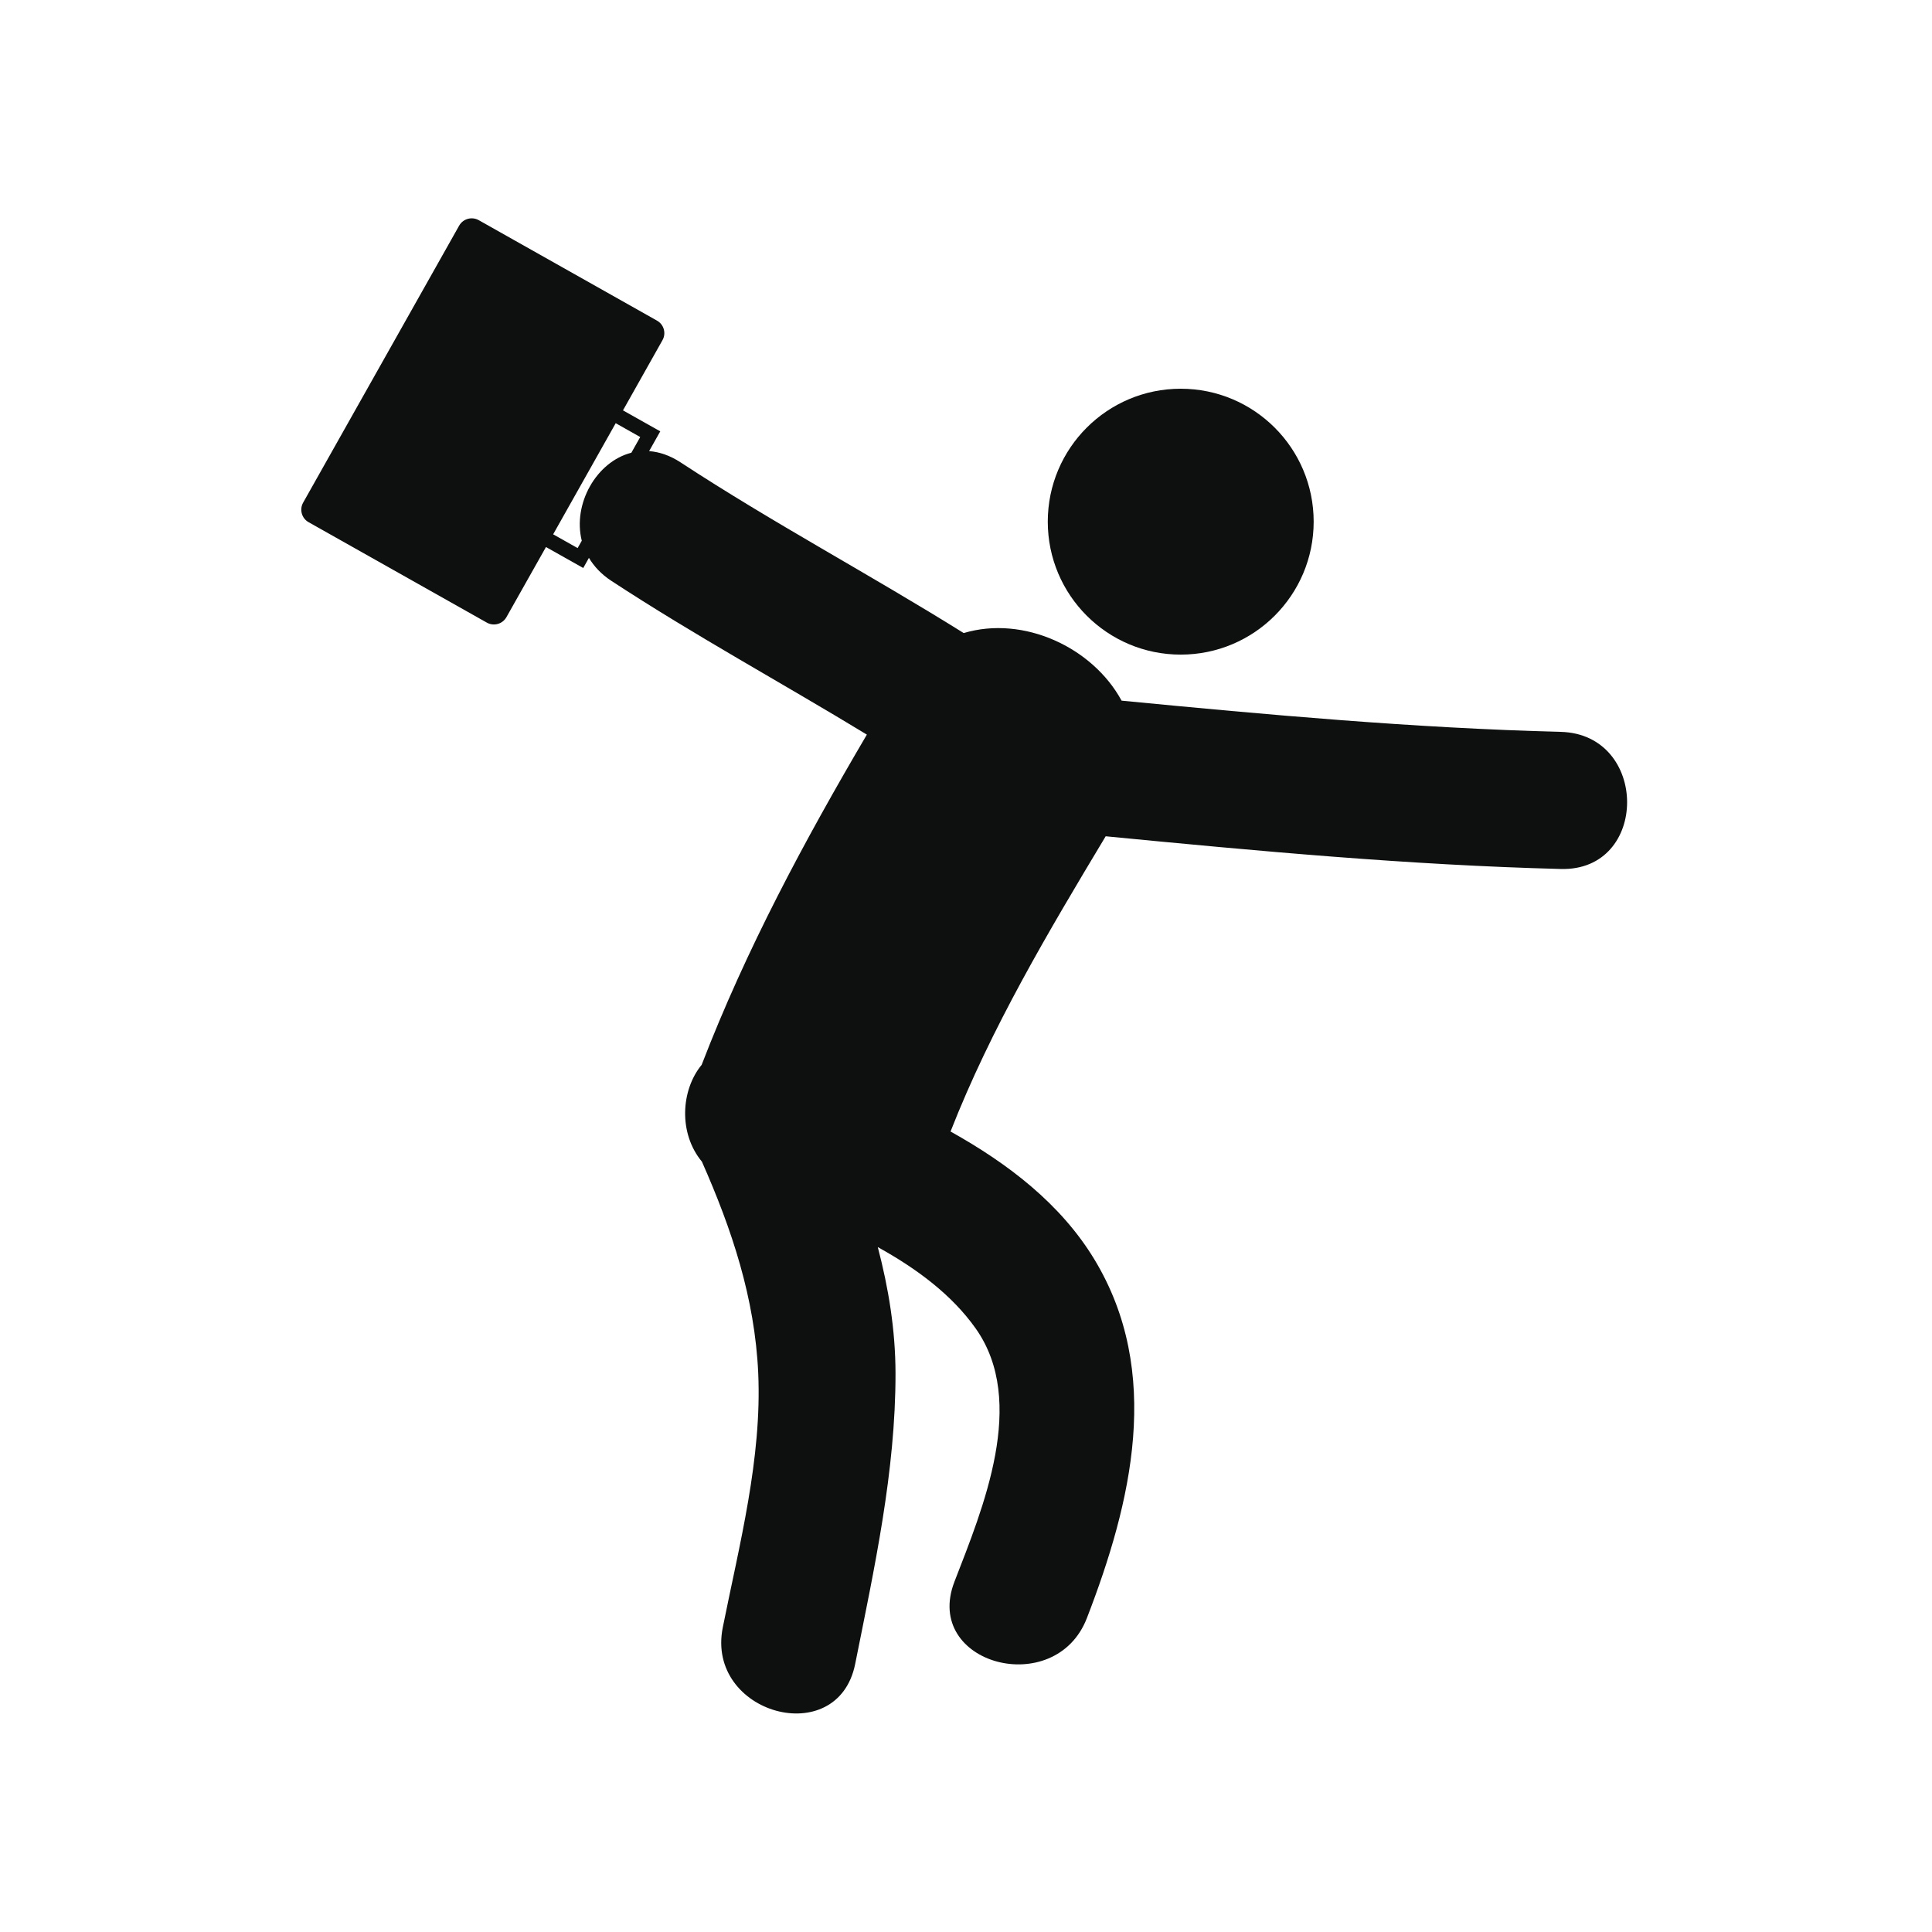 <?xml version="1.0" encoding="utf-8"?>
<!-- Generator: Adobe Illustrator 16.0.4, SVG Export Plug-In . SVG Version: 6.00 Build 0)  -->
<!DOCTYPE svg PUBLIC "-//W3C//DTD SVG 1.1//EN" "http://www.w3.org/Graphics/SVG/1.1/DTD/svg11.dtd">
<svg version="1.1" id="Capa_1" xmlns="http://www.w3.org/2000/svg" xmlns:xlink="http://www.w3.org/1999/xlink" x="0px" y="0px"
	 width="64px" height="64px" viewBox="0 0 64 64" enable-background="new 0 0 64 64" xml:space="preserve">
<g>
	<path fill="#0E0F0F" d="M51.701,24.244c-4.863-0.125-9.705-0.566-14.547-1.034c-0.959-1.767-3.25-2.831-5.23-2.239
		c-3.097-1.935-6.324-3.651-9.379-5.654c-0.356-0.233-0.708-0.348-1.042-0.373l0.369-0.655l-1.235-0.695l1.308-2.324
		c0.13-0.229,0.049-0.519-0.181-0.649L15.86,7.294c-0.231-0.129-0.521-0.048-0.65,0.181l-5.168,9.175
		c-0.129,0.229-0.048,0.521,0.182,0.649l5.903,3.326c0.23,0.129,0.521,0.048,0.65-0.182l1.309-2.322l1.235,0.695l0.188-0.336
		c0.169,0.283,0.411,0.544,0.742,0.761c2.756,1.807,5.651,3.382,8.465,5.094c-2.075,3.529-3.994,7.102-5.473,10.94
		c-0.685,0.83-0.776,2.261,0.009,3.207c0.993,2.244,1.753,4.521,1.865,7.002c0.126,2.826-0.623,5.679-1.174,8.427
		c-0.574,2.864,3.81,4.084,4.386,1.209c0.636-3.179,1.341-6.379,1.336-9.636c-0.003-1.424-0.23-2.813-0.587-4.172
		c1.285,0.711,2.449,1.573,3.243,2.695c1.72,2.432,0.236,5.957-0.703,8.387c-1.06,2.739,3.339,3.914,4.386,1.209
		c1.484-3.84,2.516-8.145,0.244-11.892c-1.107-1.823-2.838-3.157-4.76-4.228c1.344-3.435,3.245-6.625,5.139-9.78
		c5.016,0.486,10.035,0.954,15.074,1.083C54.637,28.868,54.629,24.319,51.701,24.244z M20.915,14.997
		c-1.158,0.297-1.949,1.69-1.643,2.916l-0.138,0.243l-0.81-0.456l2.072-3.681l0.812,0.458L20.915,14.997z"/>
	<circle fill="#0E0F0F" cx="39.113" cy="17.281" r="4.404"/>
</g>
</svg>
